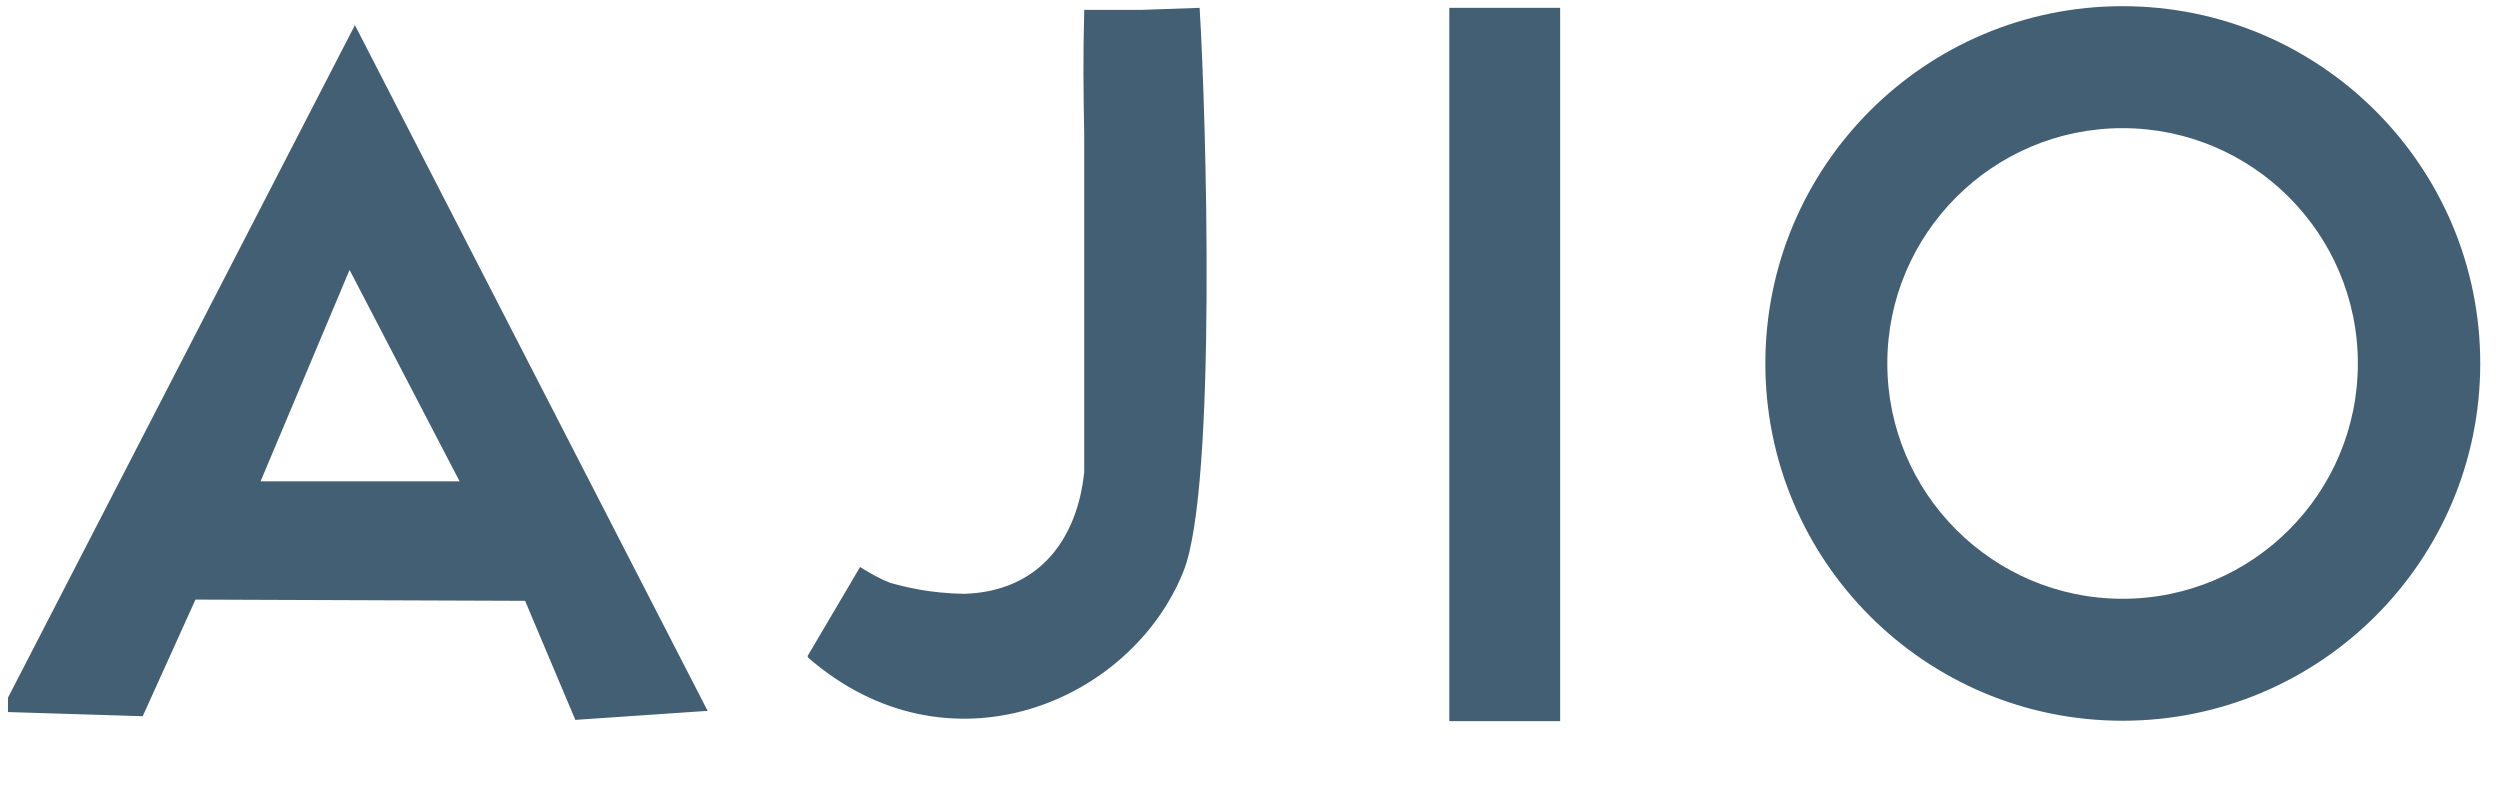 <svg width="91" height="29" viewBox="0 0 91 29" fill="none" xmlns="http://www.w3.org/2000/svg">
<g clip-path="url(#clip0_1334_130)">
<path fill-rule="evenodd" clip-rule="evenodd" d="M41.536 0.36H39.466V0.42C39.421 1.92 39.436 3.42 39.466 4.905V17.175C39.226 19.545 37.892 21.525 35.102 21.615C33.843 21.594 32.975 21.375 32.39 21.211C32.06 21.081 31.73 20.904 31.307 20.64C30.662 21.72 30.032 22.815 29.387 23.895C29.399 23.895 29.411 23.896 29.422 23.898C29.414 23.907 29.408 23.916 29.402 23.925C34.502 28.38 41.176 25.575 43.081 20.79C44.296 17.745 43.906 4.185 43.666 0.285L41.536 0.36ZM0.291 25.395V25.919L5.195 26.07L7.115 21.825L19.113 21.87L20.943 26.204L25.758 25.875L12.919 0.915L0.291 25.395ZM9.485 17.52L12.724 9.825L16.729 17.52H9.485ZM77.262 0.225C70.078 0.225 64.259 6.045 64.259 13.23C64.259 20.415 70.078 26.235 77.262 26.235C84.447 26.235 90.281 20.415 90.281 13.23C90.281 6.045 84.447 0.225 77.262 0.225ZM77.262 21.795C72.538 21.795 68.698 17.955 68.698 13.23C68.698 8.505 72.538 4.665 77.262 4.665C81.987 4.665 85.826 8.505 85.826 13.23C85.826 17.955 82.002 21.795 77.262 21.795Z" fill="#435F74"/>
<path d="M52.755 0.285H56.789V26.25H52.755V0.285Z" fill="#435F74"/>
</g>
<defs>
<clipPath id="clip0_1334_130">
<rect width="90" height="28.154" fill="white" transform="translate(0.286 0.225)"/>
</clipPath>
</defs>
</svg>
